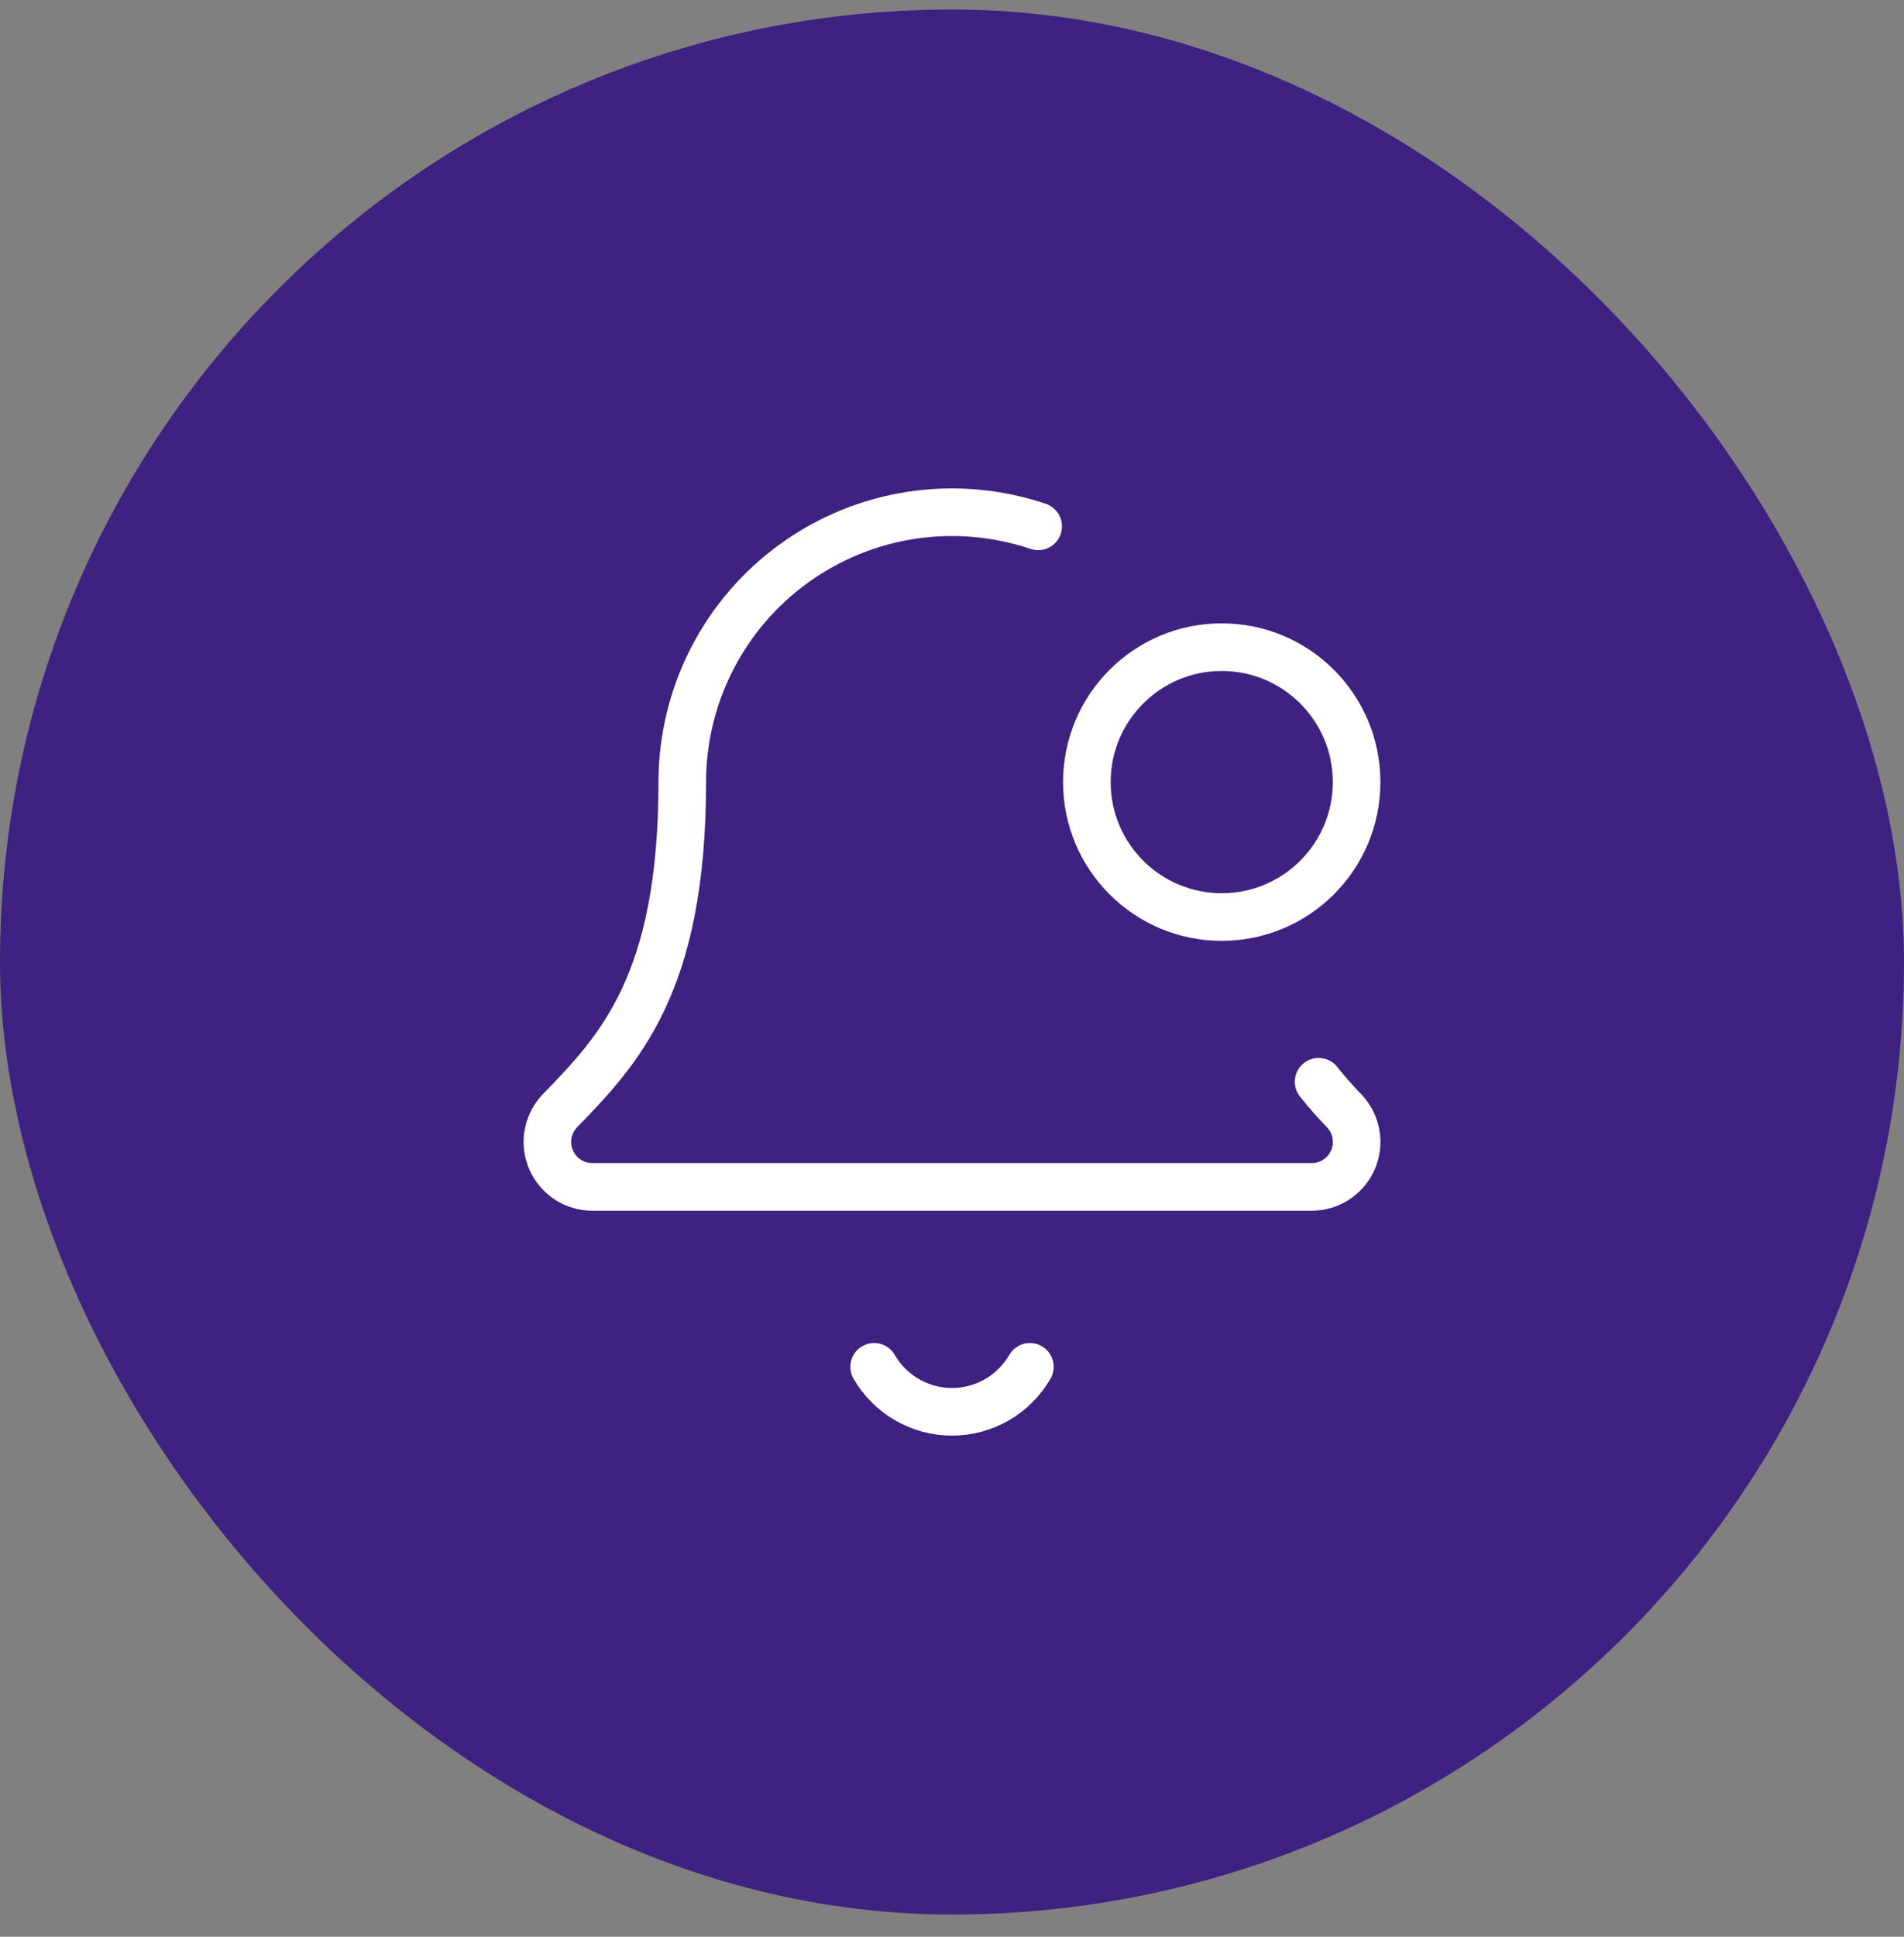<svg width="60" height="61" viewBox="0 0 60 61" fill="none" xmlns="http://www.w3.org/2000/svg">
<rect x="0" y="0" width="60" height="61" fill="#808080" stroke="none"/>
<rect y="0.3" width="60" height="60" rx="30" fill="#3E2180"/>
<path d="M27.547 43.05C27.796 43.48 28.153 43.838 28.584 44.087C29.015 44.335 29.503 44.466 30 44.466C30.498 44.466 30.986 44.335 31.417 44.087C31.848 43.838 32.206 43.48 32.454 43.05" stroke="white" stroke-width="1.5" stroke-linecap="round" stroke-linejoin="round"/>
<path d="M32.715 16.578C31.436 16.148 30.073 16.027 28.739 16.227C27.405 16.428 26.137 16.943 25.042 17.73C23.946 18.517 23.053 19.553 22.437 20.754C21.822 21.954 21.5 23.284 21.5 24.634C21.5 31.007 19.502 33.071 17.619 35.013C17.434 35.217 17.312 35.469 17.268 35.74C17.224 36.011 17.26 36.289 17.371 36.54C17.482 36.791 17.664 37.004 17.894 37.154C18.124 37.304 18.393 37.384 18.667 37.383H41.334C41.608 37.384 41.877 37.304 42.107 37.154C42.337 37.004 42.519 36.791 42.63 36.54C42.741 36.289 42.777 36.011 42.733 35.74C42.689 35.469 42.567 35.217 42.382 35.013C42.091 34.713 41.814 34.399 41.553 34.071" stroke="white" stroke-width="1.5" stroke-linecap="round" stroke-linejoin="round"/>
<path d="M38.5 28.883C40.847 28.883 42.75 26.98 42.75 24.633C42.75 22.286 40.847 20.383 38.5 20.383C36.153 20.383 34.25 22.286 34.25 24.633C34.25 26.98 36.153 28.883 38.5 28.883Z" stroke="white" stroke-width="1.5" stroke-linecap="round" stroke-linejoin="round"/>
</svg>
